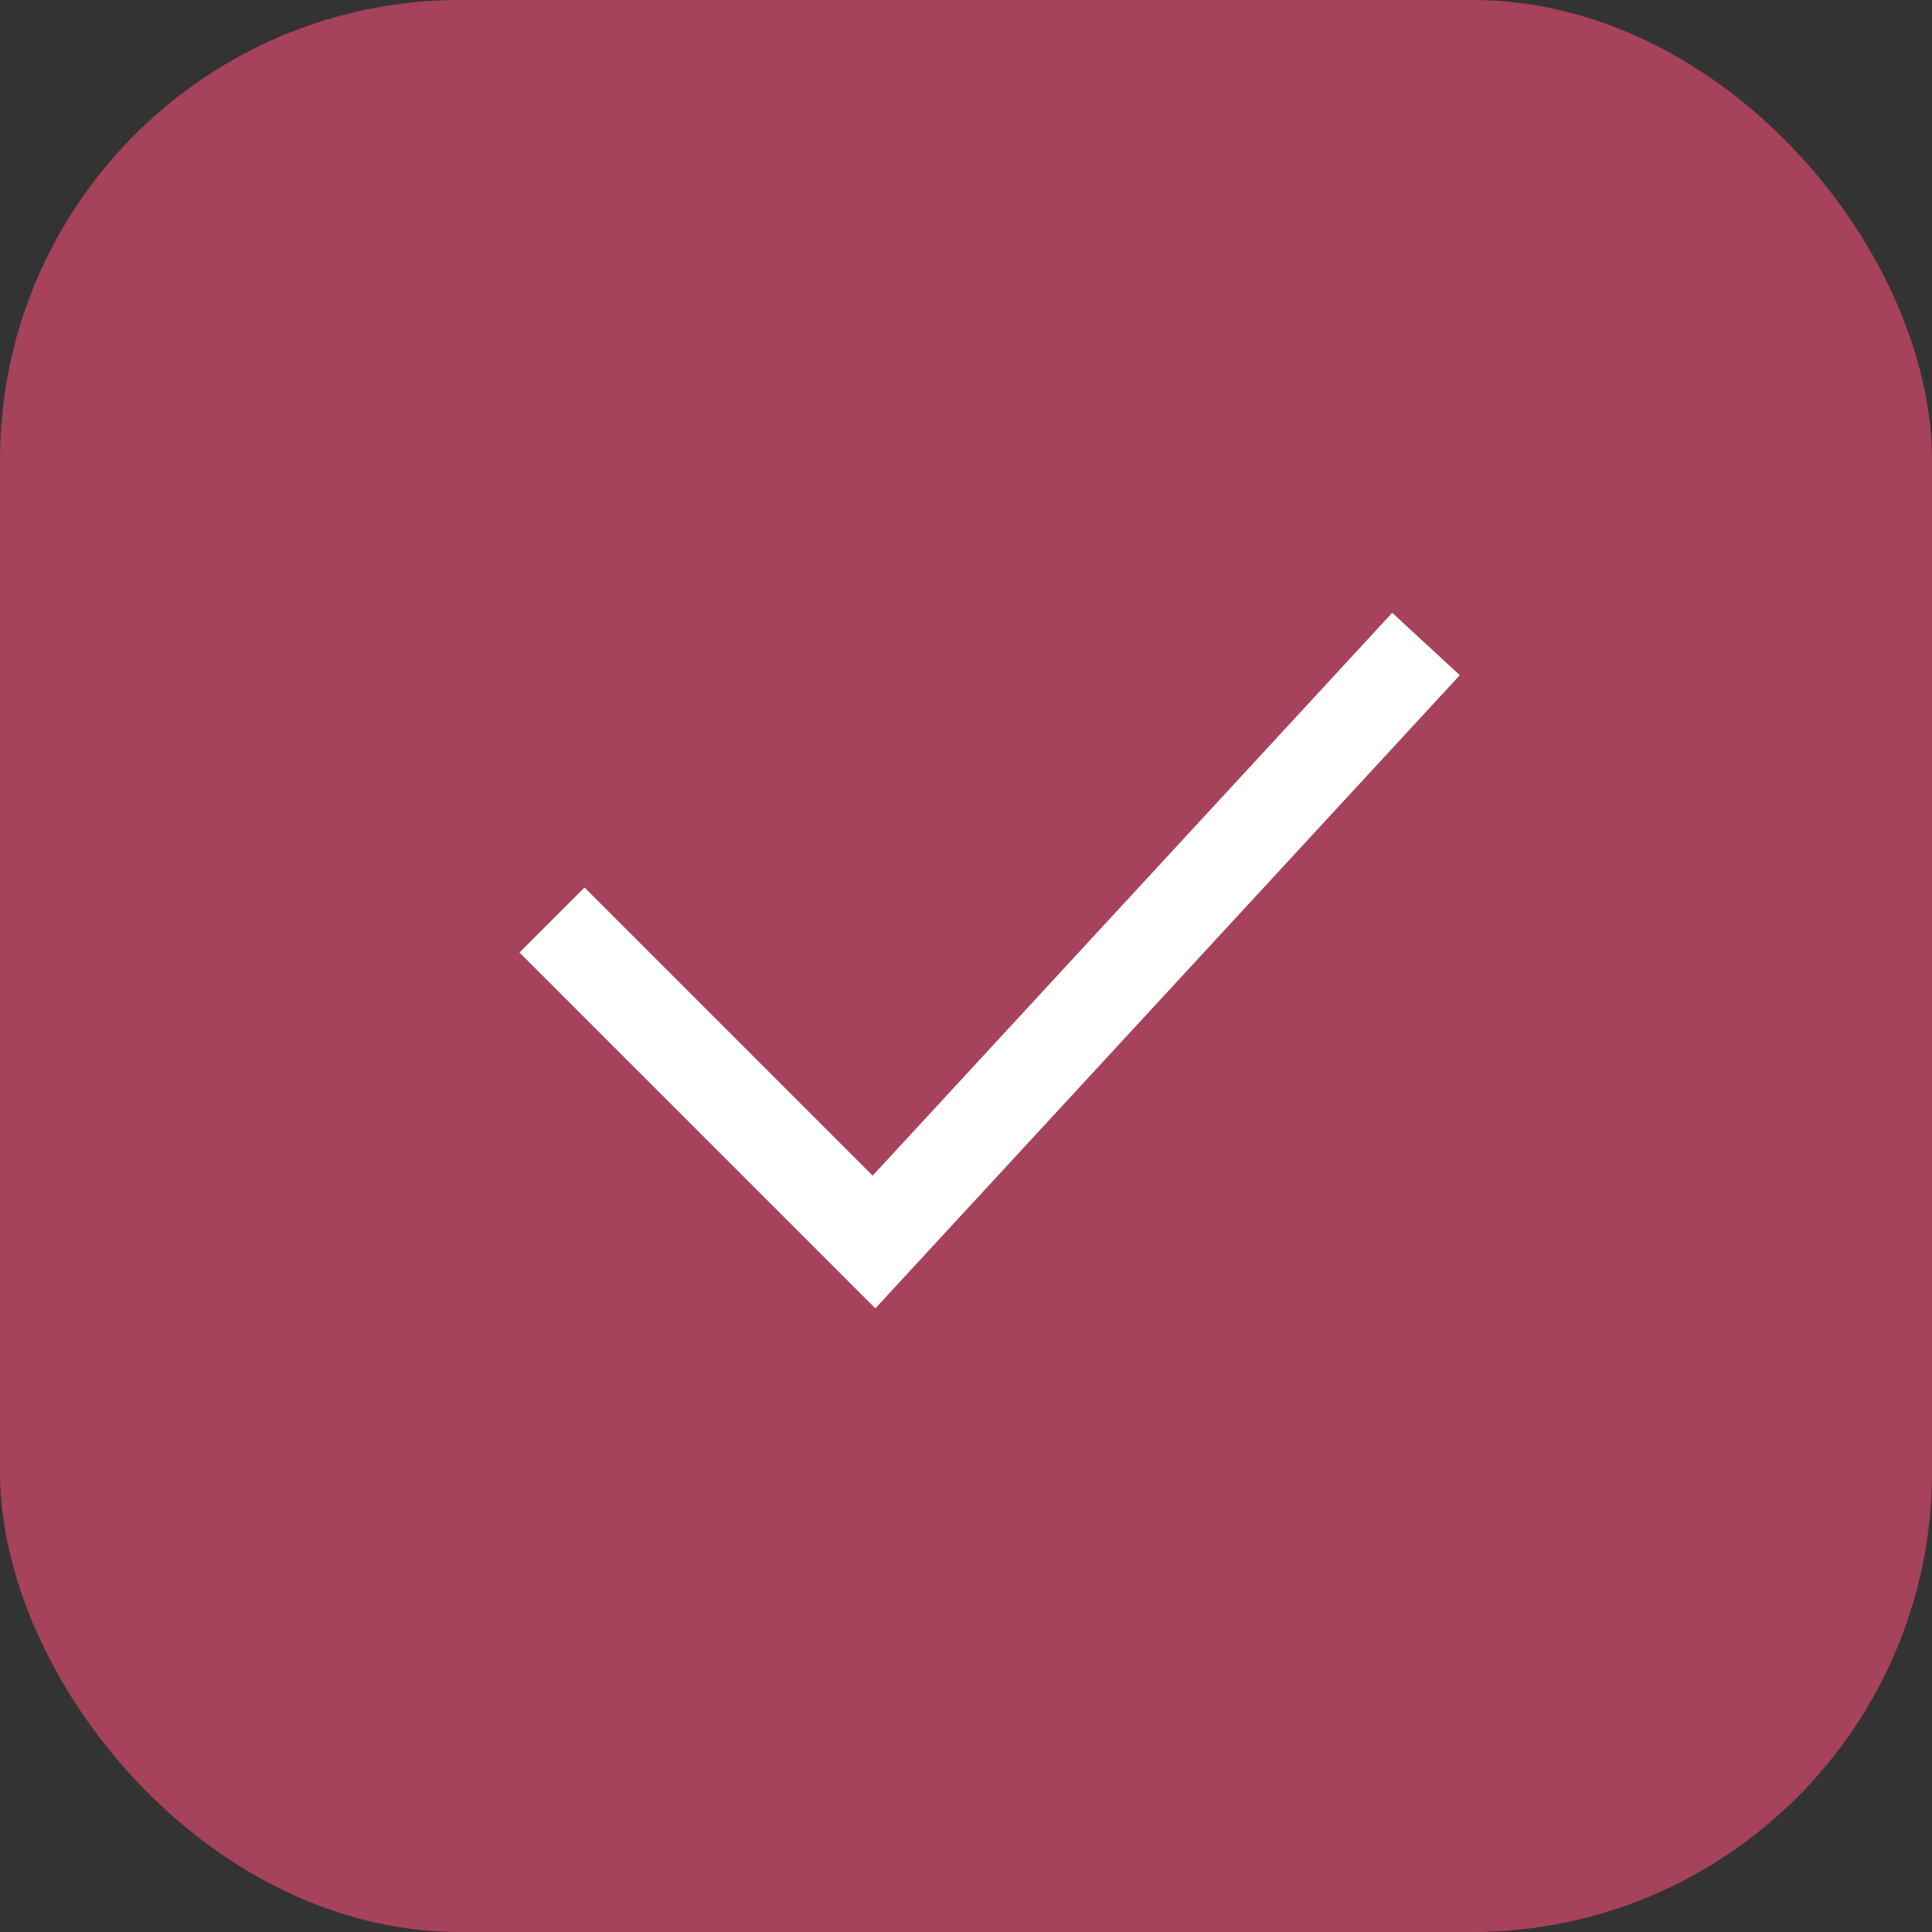 <?xml version="1.0" encoding="UTF-8"?> <svg xmlns="http://www.w3.org/2000/svg" width="21" height="21" viewBox="0 0 21 21" fill="none"><rect x="0" y="0" width="21" height="21" fill="#333333" stroke="none"/> <rect width="21" height="21" rx="5" fill="#A6425B"></rect> <path d="M6 10L9.5 13.5L15.5 7" stroke="white"></path> </svg> 